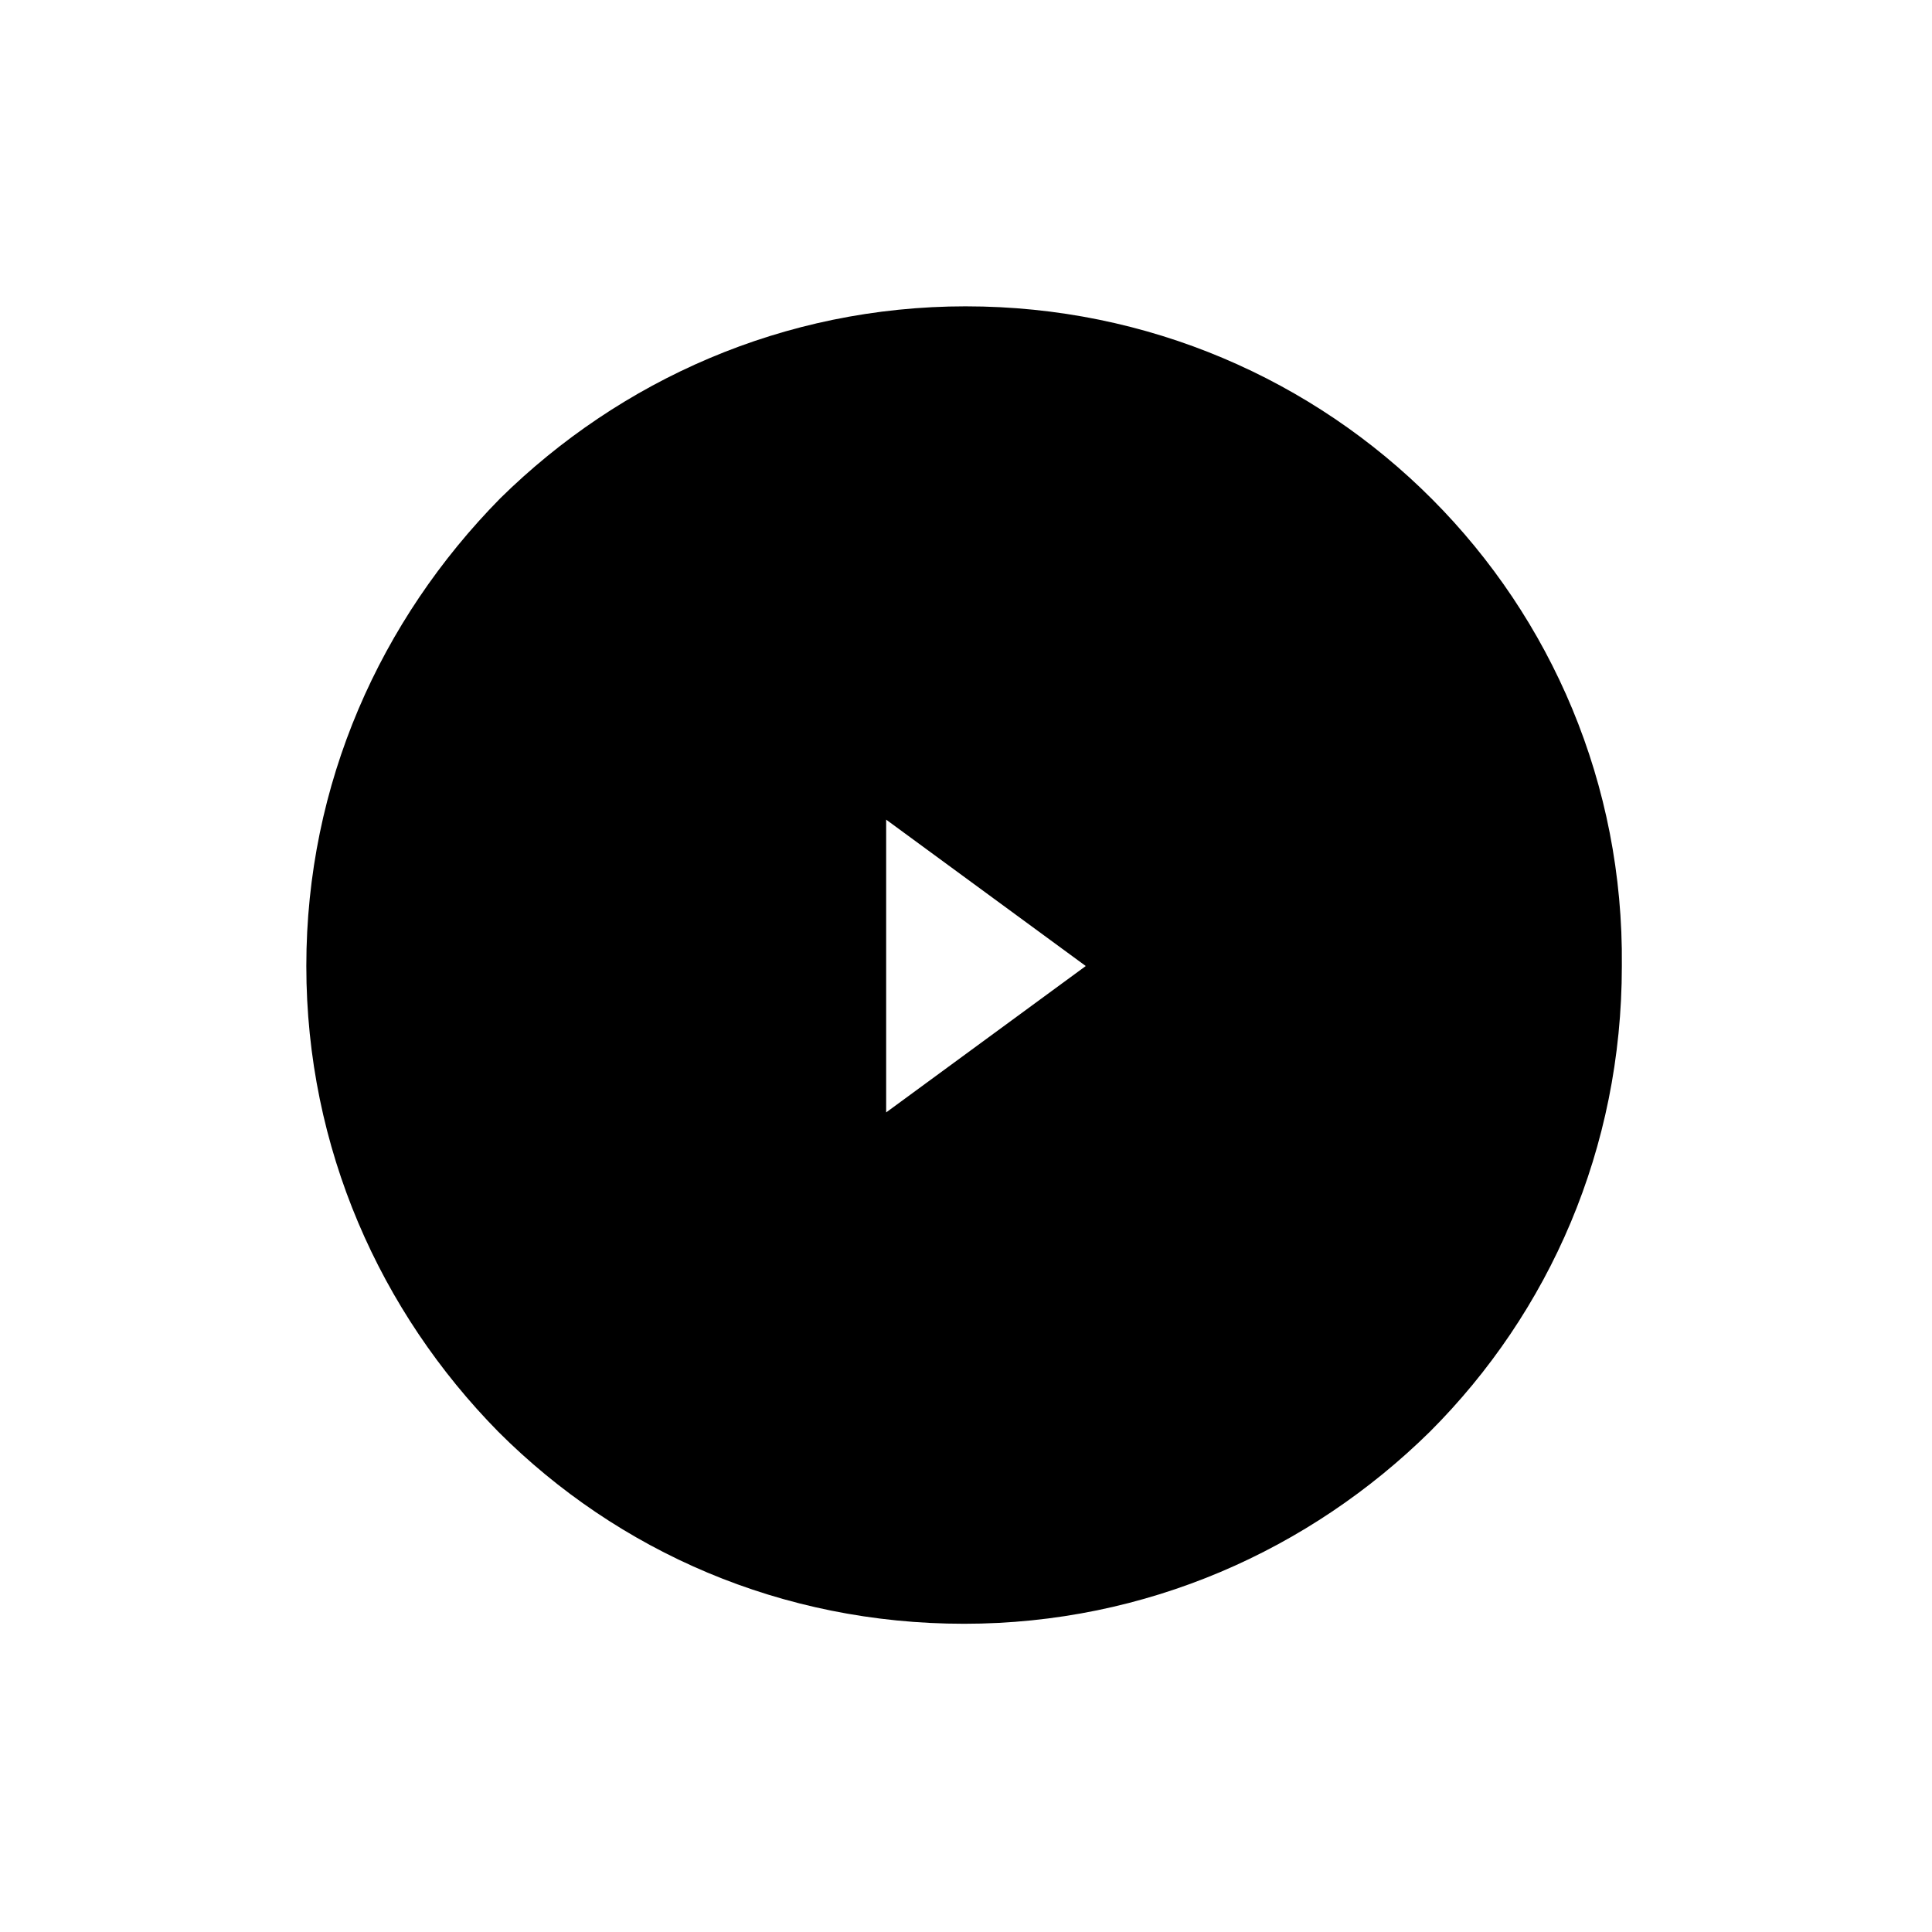<?xml version="1.0" encoding="UTF-8"?>
<!-- The Best Svg Icon site in the world: iconSvg.co, Visit us! https://iconsvg.co -->
<svg fill="#000000" width="800px" height="800px" version="1.1" viewBox="144 144 512 512" xmlns="http://www.w3.org/2000/svg">
 <path d="m400 225.18c-48.367 0-91.691 19.648-123.43 50.883-31.742 32.246-51.391 75.574-51.391 123.94s19.648 91.691 50.883 123.43c31.738 31.738 75.066 50.883 123.43 50.883 48.367 0 91.691-19.648 123.43-50.883 31.738-31.738 50.883-75.066 50.883-123.43 1.012-96.734-77.078-174.82-173.81-174.82zm-21.16 213.62v-77.586l52.898 38.793z"/>
</svg>